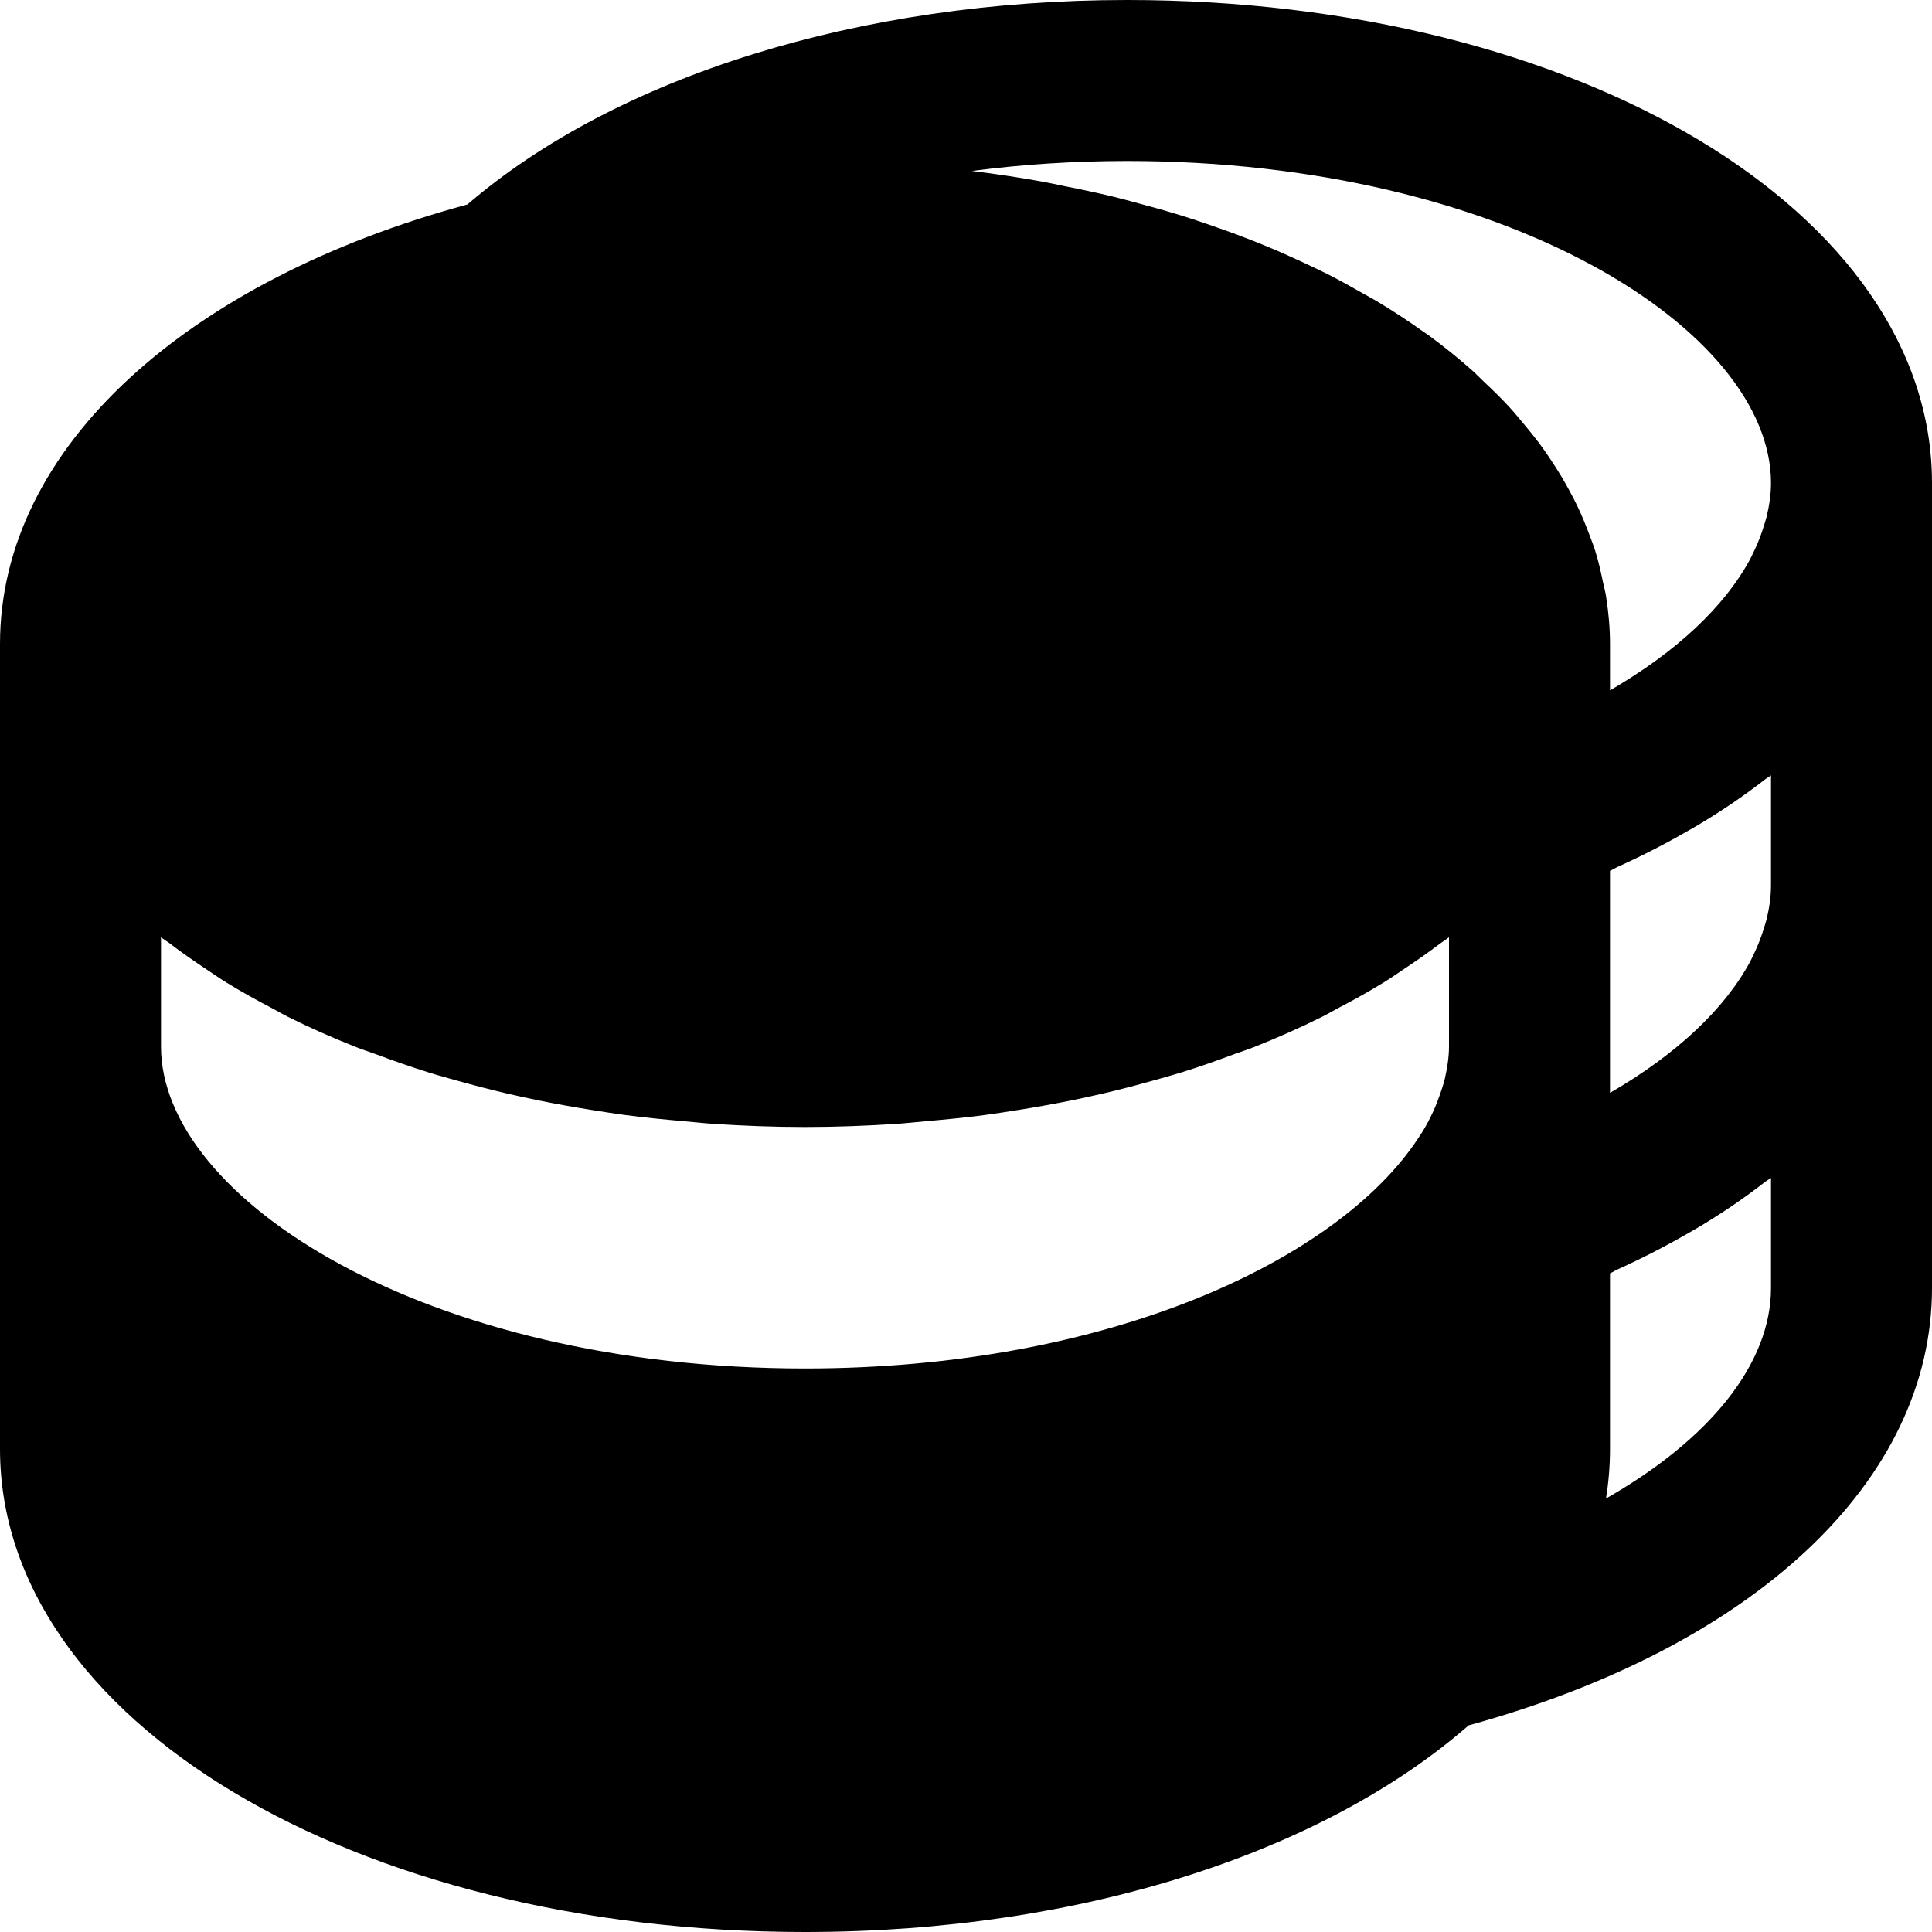 <?xml version="1.0" encoding="iso-8859-1"?>
<!-- Uploaded to: SVG Repo, www.svgrepo.com, Generator: SVG Repo Mixer Tools -->
<svg fill="#000000" height="800px" width="800px" version="1.1" id="Layer_1" xmlns="http://www.w3.org/2000/svg" xmlns:xlink="http://www.w3.org/1999/xlink" 
	 viewBox="0 0 512 512" xml:space="preserve">
<g>
	<g>
		<path d="M298.667,0c-70.805,0-135.36,20.267-174.805,54.187C50.197,74.155,0,118.208,0,170.667v106.667V384
			c0,71.765,93.717,128,213.333,128c73.856,0,137.728-21.461,175.872-54.763C464.981,436.416,512,392.448,512,341.333V234.667V128
			C512,56.235,418.283,0,298.667,0z M384,277.333c0,2.859-0.469,5.696-1.109,8.555c-0.341,1.451-0.853,2.923-1.365,4.373
			c-0.427,1.259-0.917,2.496-1.451,3.733c-0.853,1.856-1.771,3.712-2.88,5.568c-0.405,0.683-0.896,1.344-1.323,2.027
			c-21.12,32.235-81.984,61.077-162.539,61.077c-100.587,0-170.667-44.971-170.667-85.333v-28.949
			c0.789,0.619,1.728,1.173,2.539,1.792c2.944,2.261,6.059,4.416,9.237,6.528c1.835,1.216,3.584,2.453,5.483,3.627
			c3.968,2.453,8.149,4.757,12.437,6.997c1.344,0.704,2.581,1.472,3.947,2.133c5.717,2.859,11.691,5.504,17.92,7.979
			c1.707,0.683,3.541,1.259,5.291,1.899c4.629,1.728,9.323,3.392,14.208,4.907c2.475,0.789,5.035,1.451,7.573,2.176
			c4.373,1.216,8.789,2.389,13.333,3.435c2.795,0.64,5.611,1.259,8.469,1.835c4.565,0.917,9.216,1.749,13.931,2.496
			c2.859,0.448,5.717,0.917,8.619,1.301c5.184,0.683,10.475,1.195,15.787,1.664c2.56,0.213,5.056,0.512,7.637,0.683
			c7.957,0.512,16.043,0.832,24.256,0.832c8.213,0,16.299-0.32,24.256-0.832c2.581-0.171,5.077-0.469,7.637-0.683
			c5.312-0.469,10.603-0.981,15.787-1.664c2.901-0.384,5.76-0.853,8.619-1.301c4.715-0.747,9.365-1.579,13.952-2.496
			c2.837-0.576,5.653-1.195,8.448-1.835c4.544-1.045,8.96-2.219,13.333-3.435c2.539-0.725,5.099-1.408,7.573-2.176
			c4.885-1.515,9.579-3.179,14.208-4.907c1.749-0.64,3.584-1.216,5.291-1.899c6.229-2.475,12.203-5.12,17.92-7.979
			c1.365-0.661,2.603-1.429,3.947-2.133c4.288-2.24,8.469-4.544,12.437-6.997c1.899-1.173,3.648-2.411,5.483-3.627
			c3.179-2.112,6.293-4.267,9.237-6.528c0.811-0.619,1.749-1.173,2.539-1.792V277.333z M469.333,341.333
			c0,20.181-16.384,40.213-43.733,55.787c0.704-4.309,1.067-8.683,1.067-13.12v-46.549c0.768-0.341,1.387-0.768,2.155-1.109
			c6.592-2.987,12.779-6.187,18.688-9.6c1.152-0.661,2.347-1.323,3.477-2.027c6.016-3.627,11.563-7.445,16.747-11.477
			c0.491-0.384,1.109-0.704,1.6-1.088V341.333z M469.333,234.667c0,2.965-0.448,5.952-1.152,8.917
			c-0.192,0.747-0.448,1.472-0.661,2.219c-0.725,2.389-1.621,4.757-2.773,7.125c-0.277,0.576-0.555,1.173-0.853,1.749
			c-6.741,12.629-19.563,24.704-37.227,34.944v-12.288v-46.549c0.768-0.341,1.387-0.768,2.155-1.109
			c6.592-2.987,12.779-6.187,18.688-9.6c1.152-0.661,2.347-1.323,3.477-2.027c6.016-3.627,11.563-7.445,16.747-11.477
			c0.491-0.384,1.109-0.704,1.6-1.088V234.667z M468.181,136.917c-0.192,0.747-0.448,1.472-0.661,2.219
			c-0.725,2.389-1.621,4.757-2.773,7.125c-0.277,0.576-0.555,1.173-0.853,1.749c-6.741,12.629-19.563,24.704-37.227,34.944v-12.288
			c0-4.224-0.384-8.384-1.024-12.501c-0.192-1.344-0.576-2.645-0.853-3.968c-0.576-2.752-1.173-5.483-2.027-8.171
			c-0.469-1.536-1.088-3.029-1.643-4.544c-0.917-2.432-1.899-4.843-3.029-7.211c-0.725-1.536-1.536-3.072-2.368-4.587
			c-1.237-2.283-2.581-4.523-4.032-6.741c-0.96-1.472-1.941-2.944-2.987-4.395c-1.621-2.219-3.392-4.416-5.205-6.571
			c-1.109-1.323-2.176-2.645-3.371-3.947c-2.133-2.347-4.48-4.608-6.848-6.848c-1.088-1.003-2.069-2.069-3.2-3.072
			c-3.605-3.179-7.403-6.272-11.456-9.237c-0.405-0.299-0.853-0.555-1.259-0.853c-3.691-2.645-7.552-5.205-11.605-7.659
			c-1.515-0.939-3.157-1.792-4.715-2.688c-3.072-1.749-6.165-3.477-9.408-5.12c-1.899-0.96-3.883-1.856-5.845-2.795
			c-3.115-1.451-6.251-2.88-9.493-4.224c-2.133-0.896-4.288-1.749-6.464-2.581c-3.307-1.28-6.677-2.475-10.112-3.648
			c-2.24-0.768-4.48-1.515-6.763-2.219c-3.627-1.131-7.339-2.155-11.072-3.157c-2.24-0.597-4.437-1.216-6.699-1.771
			c-4.331-1.045-8.768-1.984-13.248-2.859c-1.792-0.363-3.52-0.768-5.355-1.109c-6.208-1.109-12.544-2.091-19.008-2.88
			c13.291-1.749,27.093-2.645,41.088-2.645c100.587,0,170.667,44.971,170.667,85.333
			C469.333,130.965,468.885,133.952,468.181,136.917z"/>
	</g>
</g>
</svg>